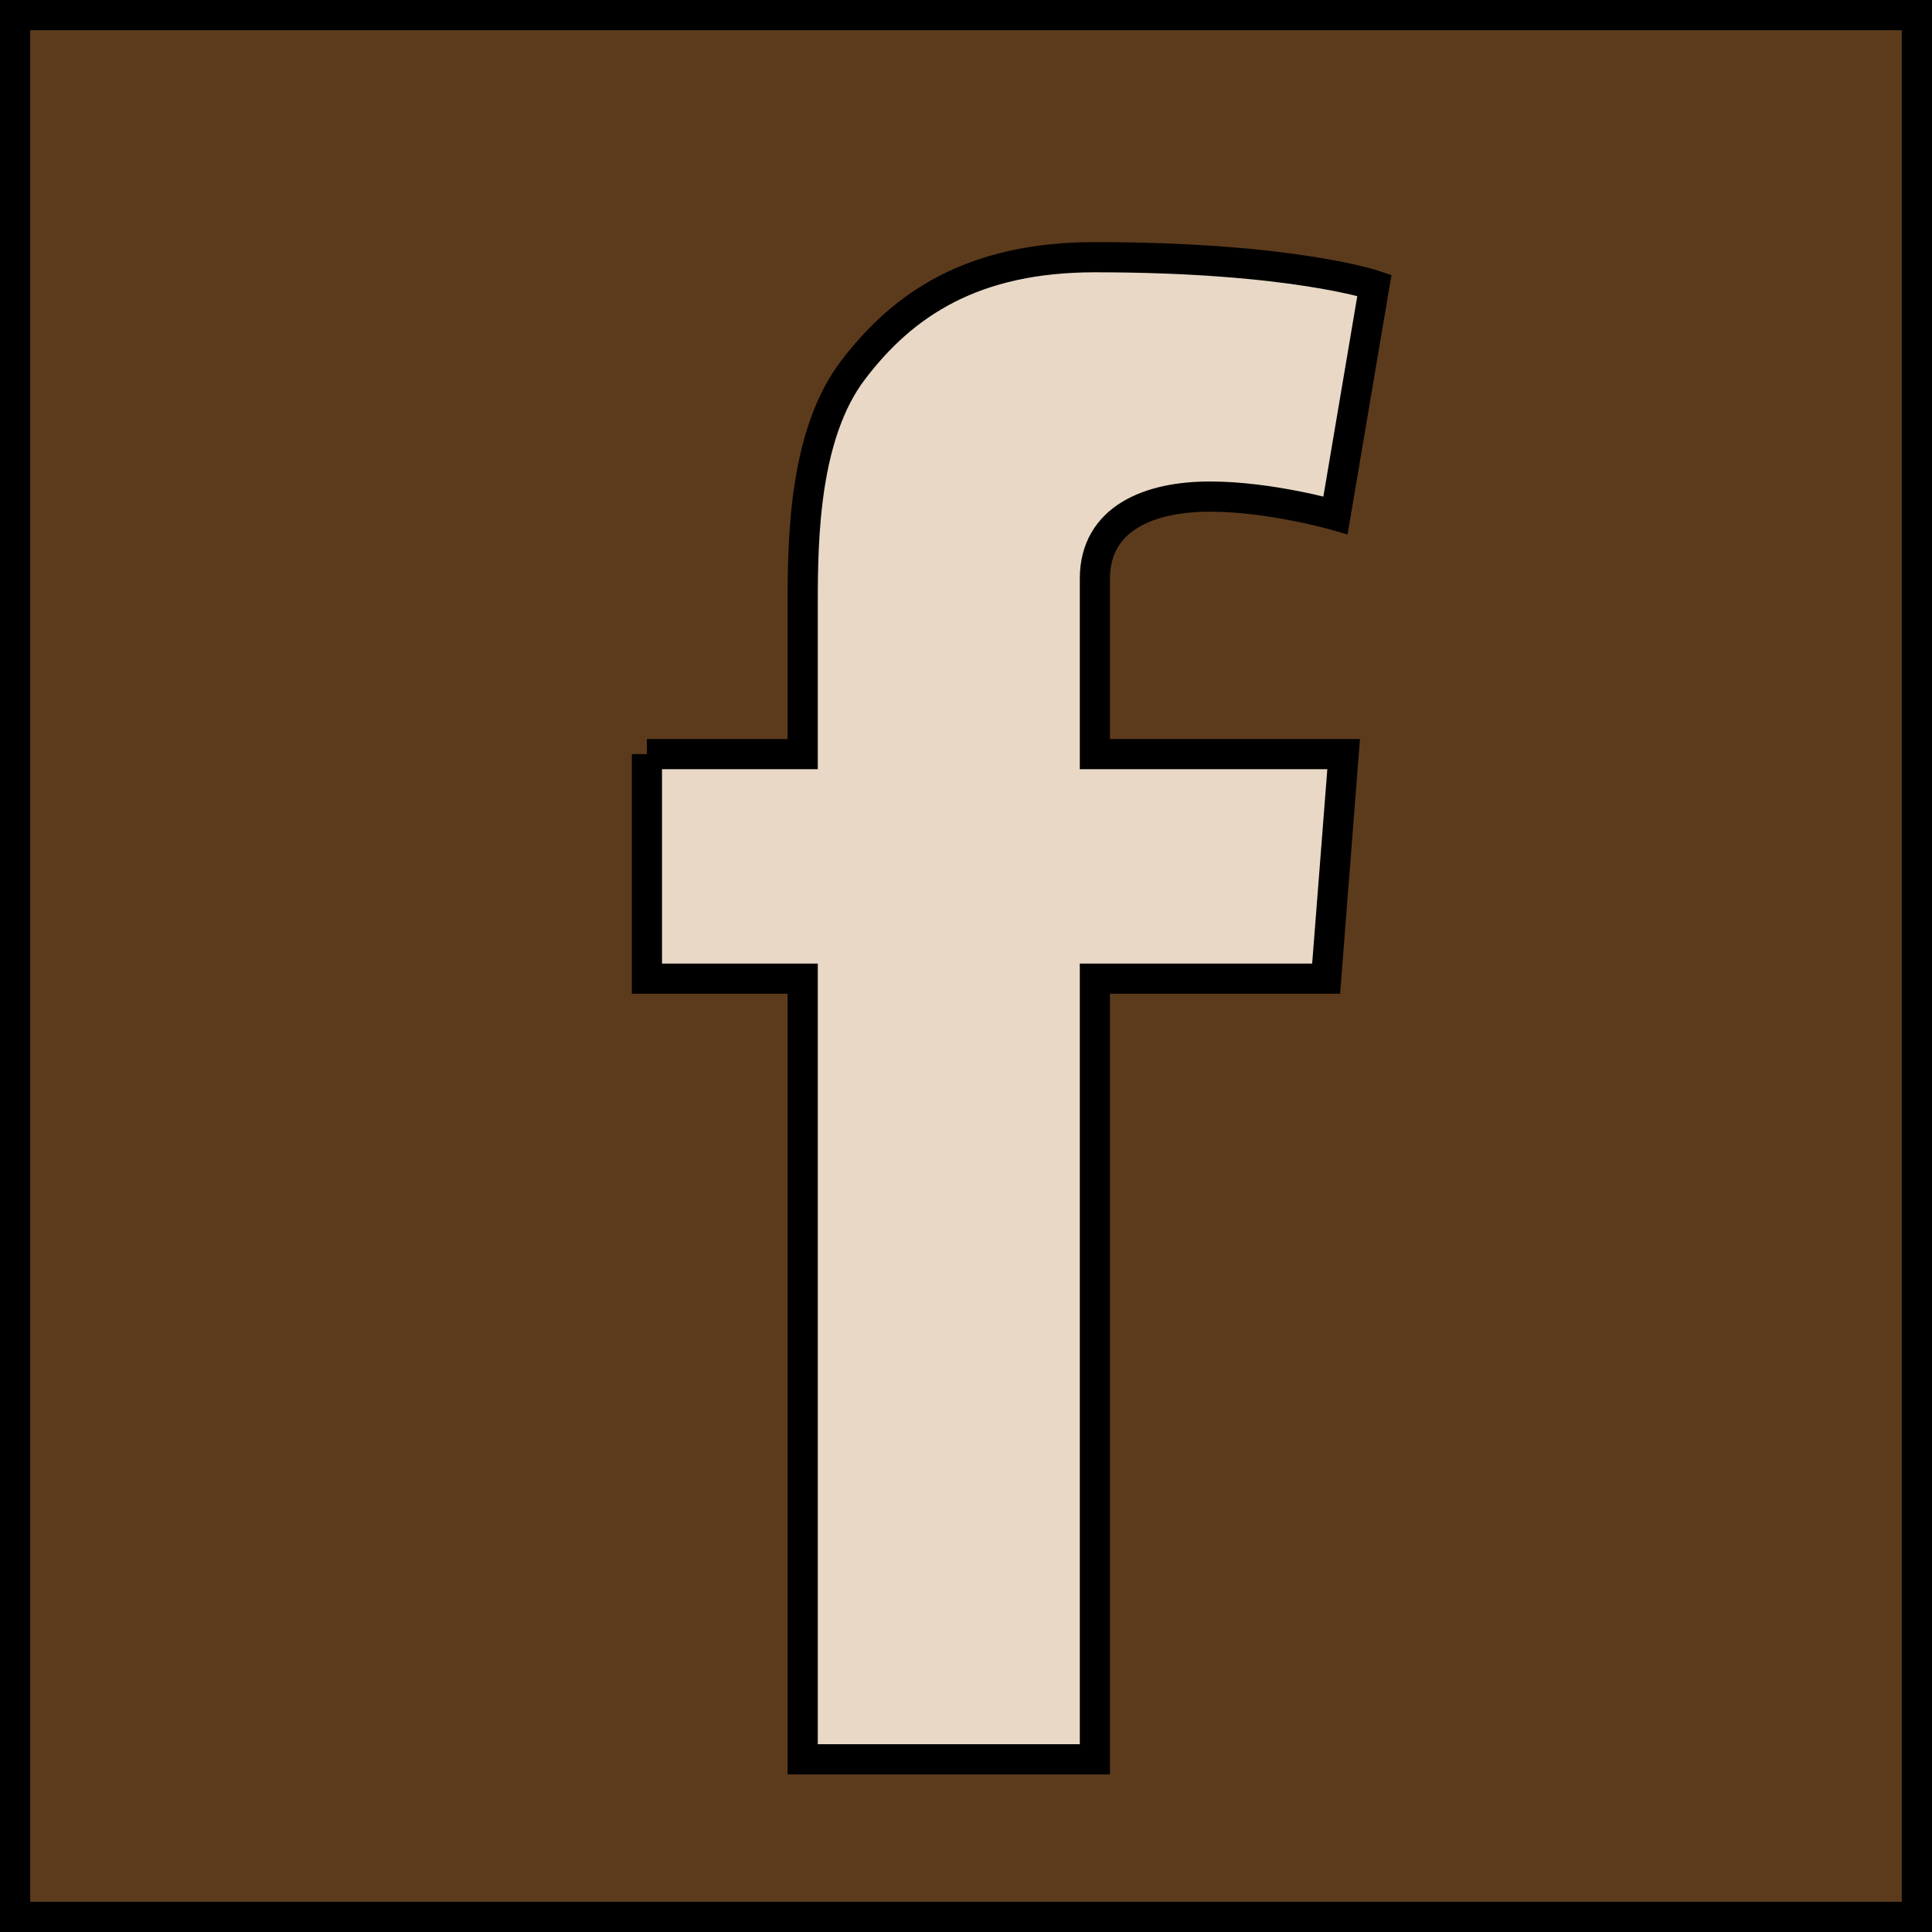 <?xml version="1.0" encoding="UTF-8"?><svg xmlns="http://www.w3.org/2000/svg" xmlns:xlink="http://www.w3.org/1999/xlink" viewBox="0 0 64 64"><defs><filter id="d" filterUnits="userSpaceOnUse"><feOffset dx="1" dy="1"/><feGaussianBlur result="e" stdDeviation="0"/><feFlood flood-color="#000" flood-opacity="1"/><feComposite in2="e" operator="in"/><feComposite in="SourceGraphic"/></filter></defs><g id="a"><g id="b"><rect width="64" height="64" style="fill:#5c3b1d; stroke-width:0px;"/><path d="M63,1v62H1V1h62M64,0H0v64h64V0h0Z" style="fill:#000; stroke-width:0px;"/></g></g><g id="c"><path id="f" d="M20.43,23.98h5.16v-5c0-2.2.06-5.6,1.66-7.71,1.69-2.23,4.02-3.75,8.02-3.75,6.51,0,9.26.93,9.26.93l-1.29,7.62s-2.15-.62-4.16-.62-3.81.72-3.81,2.72v5.81h8.24l-.58,7.44h-7.66v25.86h-9.68v-25.86h-5.16v-7.44" style="fill:#e8d8c5; fill-rule:evenodd; filter:url(#d); stroke:#000; stroke-miterlimit:10;"/></g></svg>